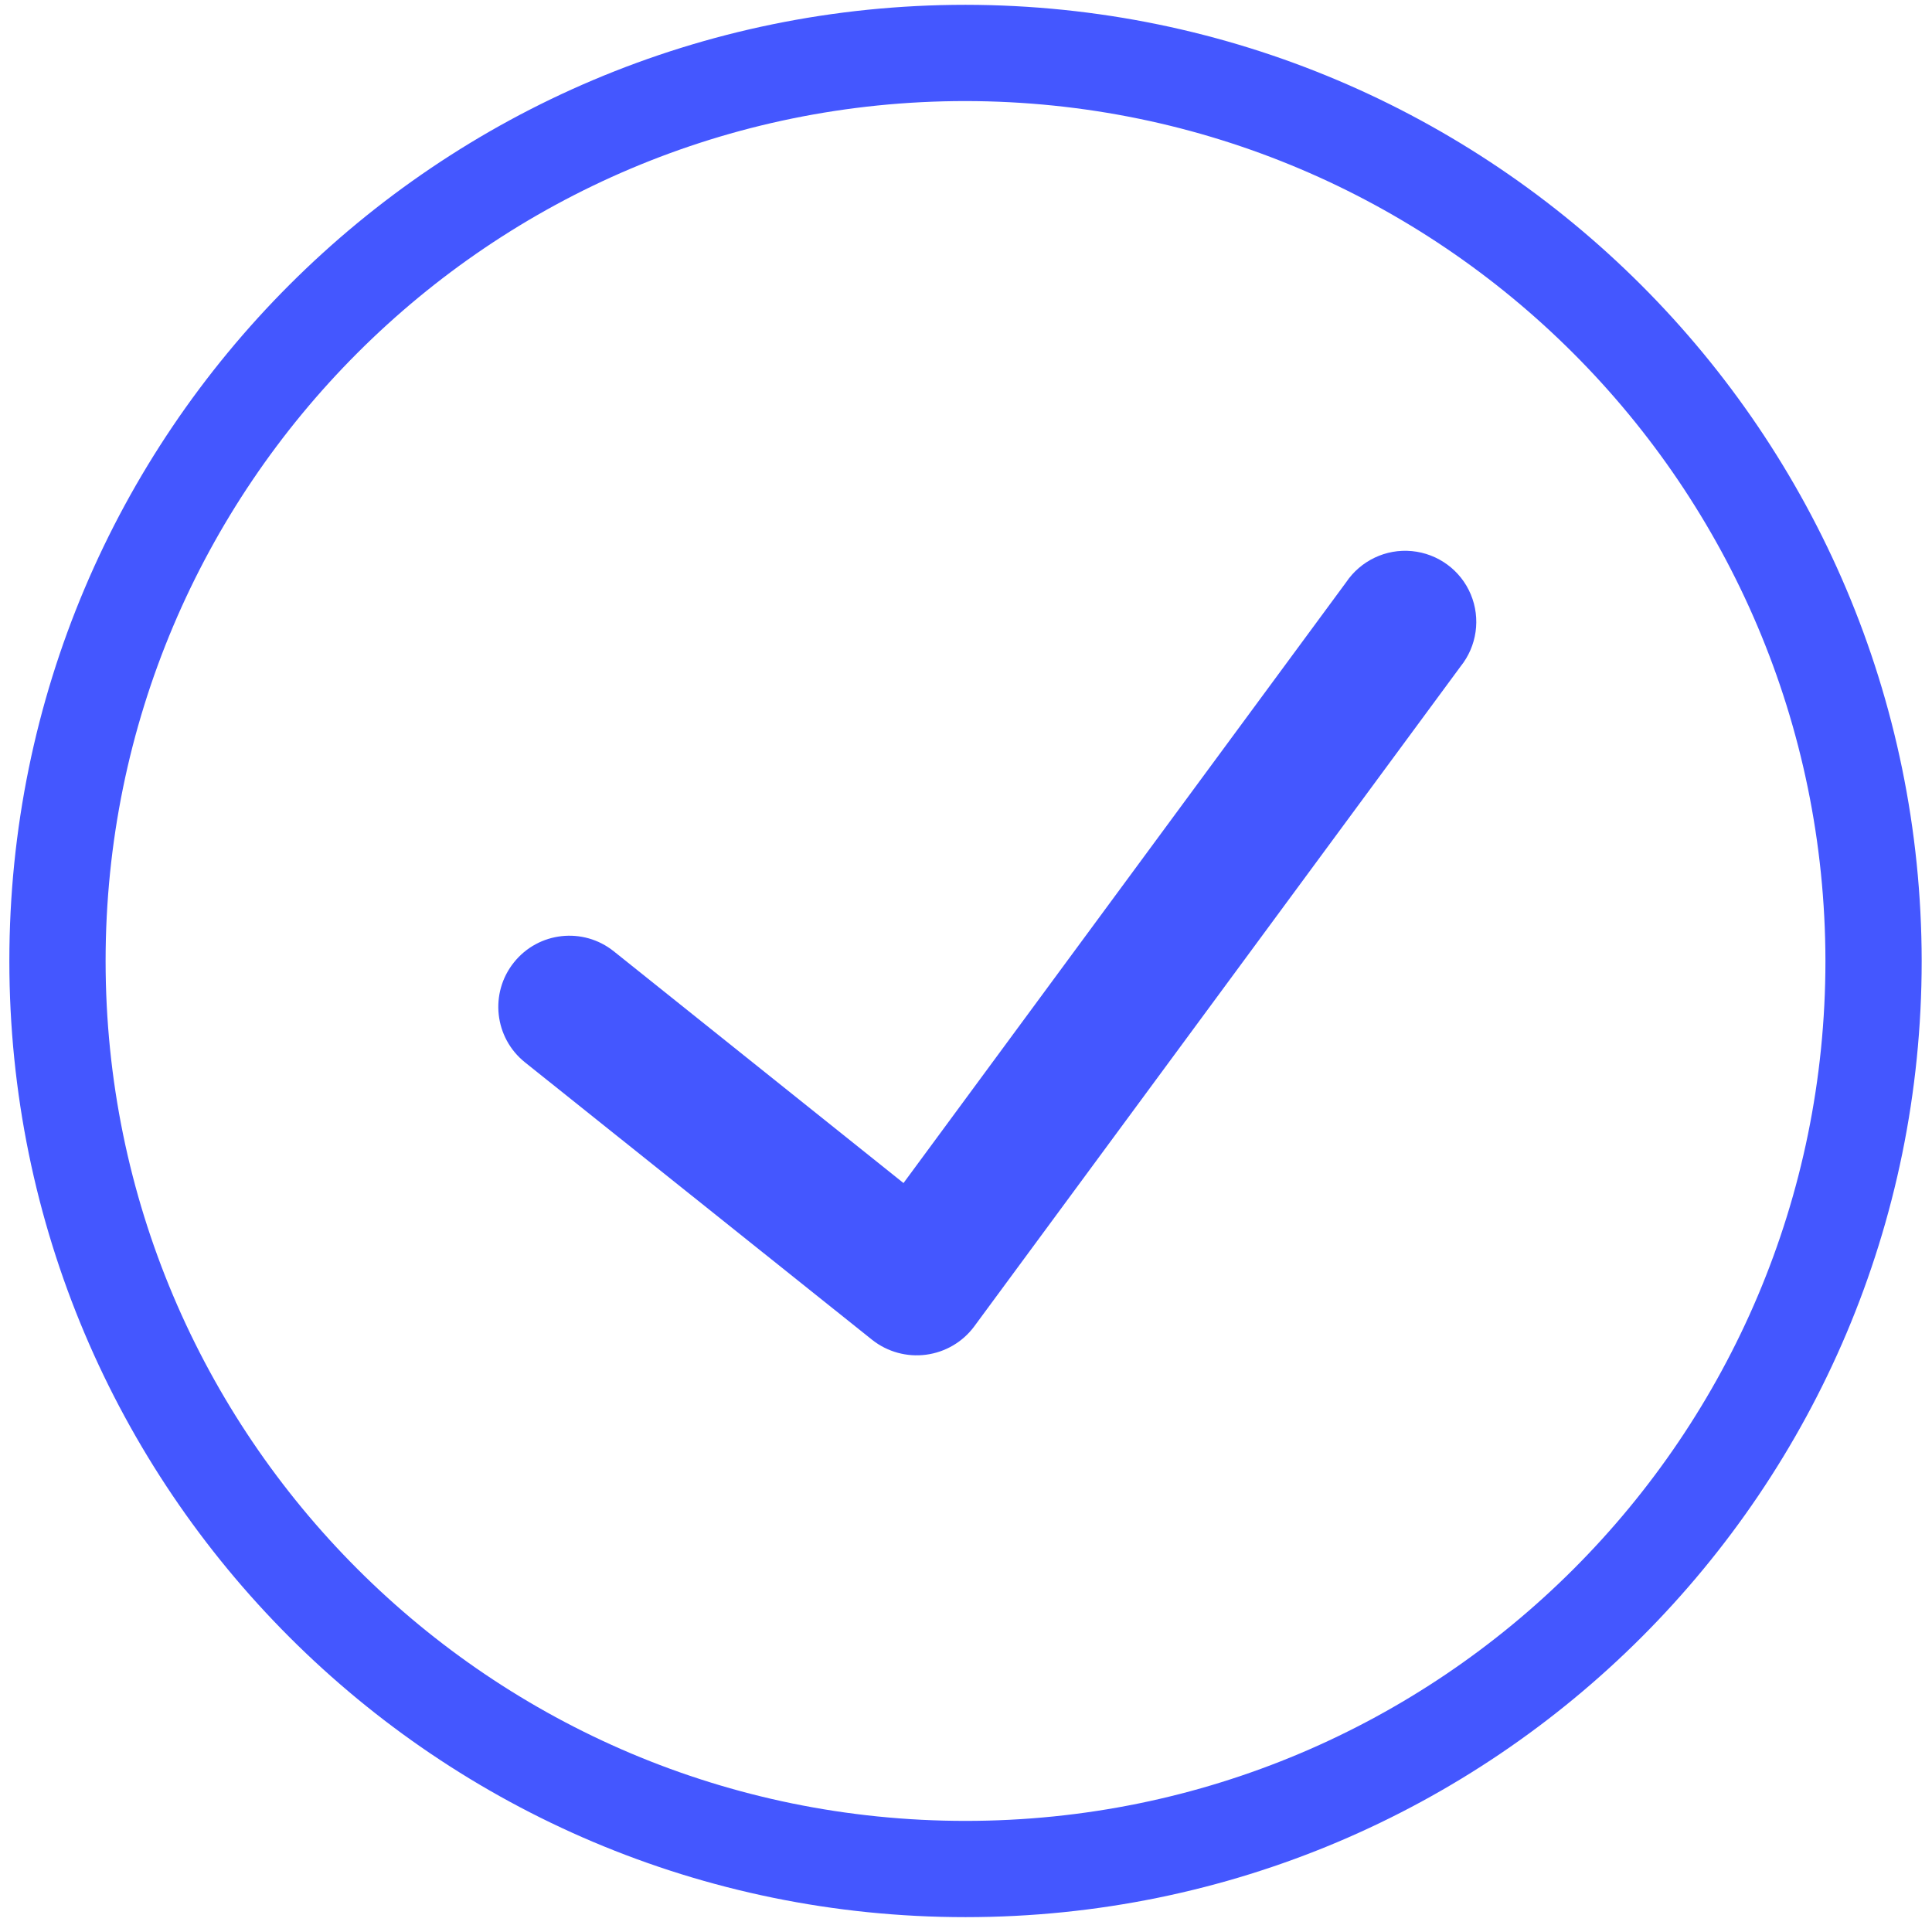 <?xml version="1.0" encoding="UTF-8" standalone="no"?>
<!DOCTYPE svg PUBLIC "-//W3C//DTD SVG 1.1//EN" "http://www.w3.org/Graphics/SVG/1.1/DTD/svg11.dtd">
<svg width="100%" height="100%" viewBox="0 0 20 20" version="1.1" xmlns="http://www.w3.org/2000/svg" xmlns:xlink="http://www.w3.org/1999/xlink" xml:space="preserve" xmlns:serif="http://www.serif.com/" style="fill-rule:evenodd;clip-rule:evenodd;stroke-linejoin:round;stroke-miterlimit:2;">
    <g transform="matrix(0.94,0,0,0.94,0.595,0.548)">
        <path d="M10,0C4.477,0 0,4.477 0,10C0,15.523 4.477,20 10,20C15.523,20 20,15.523 20,10C19.994,4.48 15.52,0.006 10,0Z" style="fill:none;fill-rule:nonzero;stroke:rgb(68,87,255);stroke-width:1.06px;"/>
    </g>
    <path d="M15.119,6.9L10.083,13.734C9.963,13.894 9.784,13.998 9.586,14.024C9.388,14.05 9.188,13.995 9.031,13.872L5.434,10.997C5.117,10.743 5.066,10.28 5.32,9.963C5.574,9.645 6.037,9.594 6.354,9.848L9.353,12.247L13.934,6.029C14.085,5.804 14.347,5.679 14.616,5.705C14.886,5.731 15.12,5.902 15.225,6.152C15.33,6.402 15.289,6.689 15.119,6.9Z" style="fill:rgb(68,87,255);fill-rule:nonzero;"/>
</svg>
